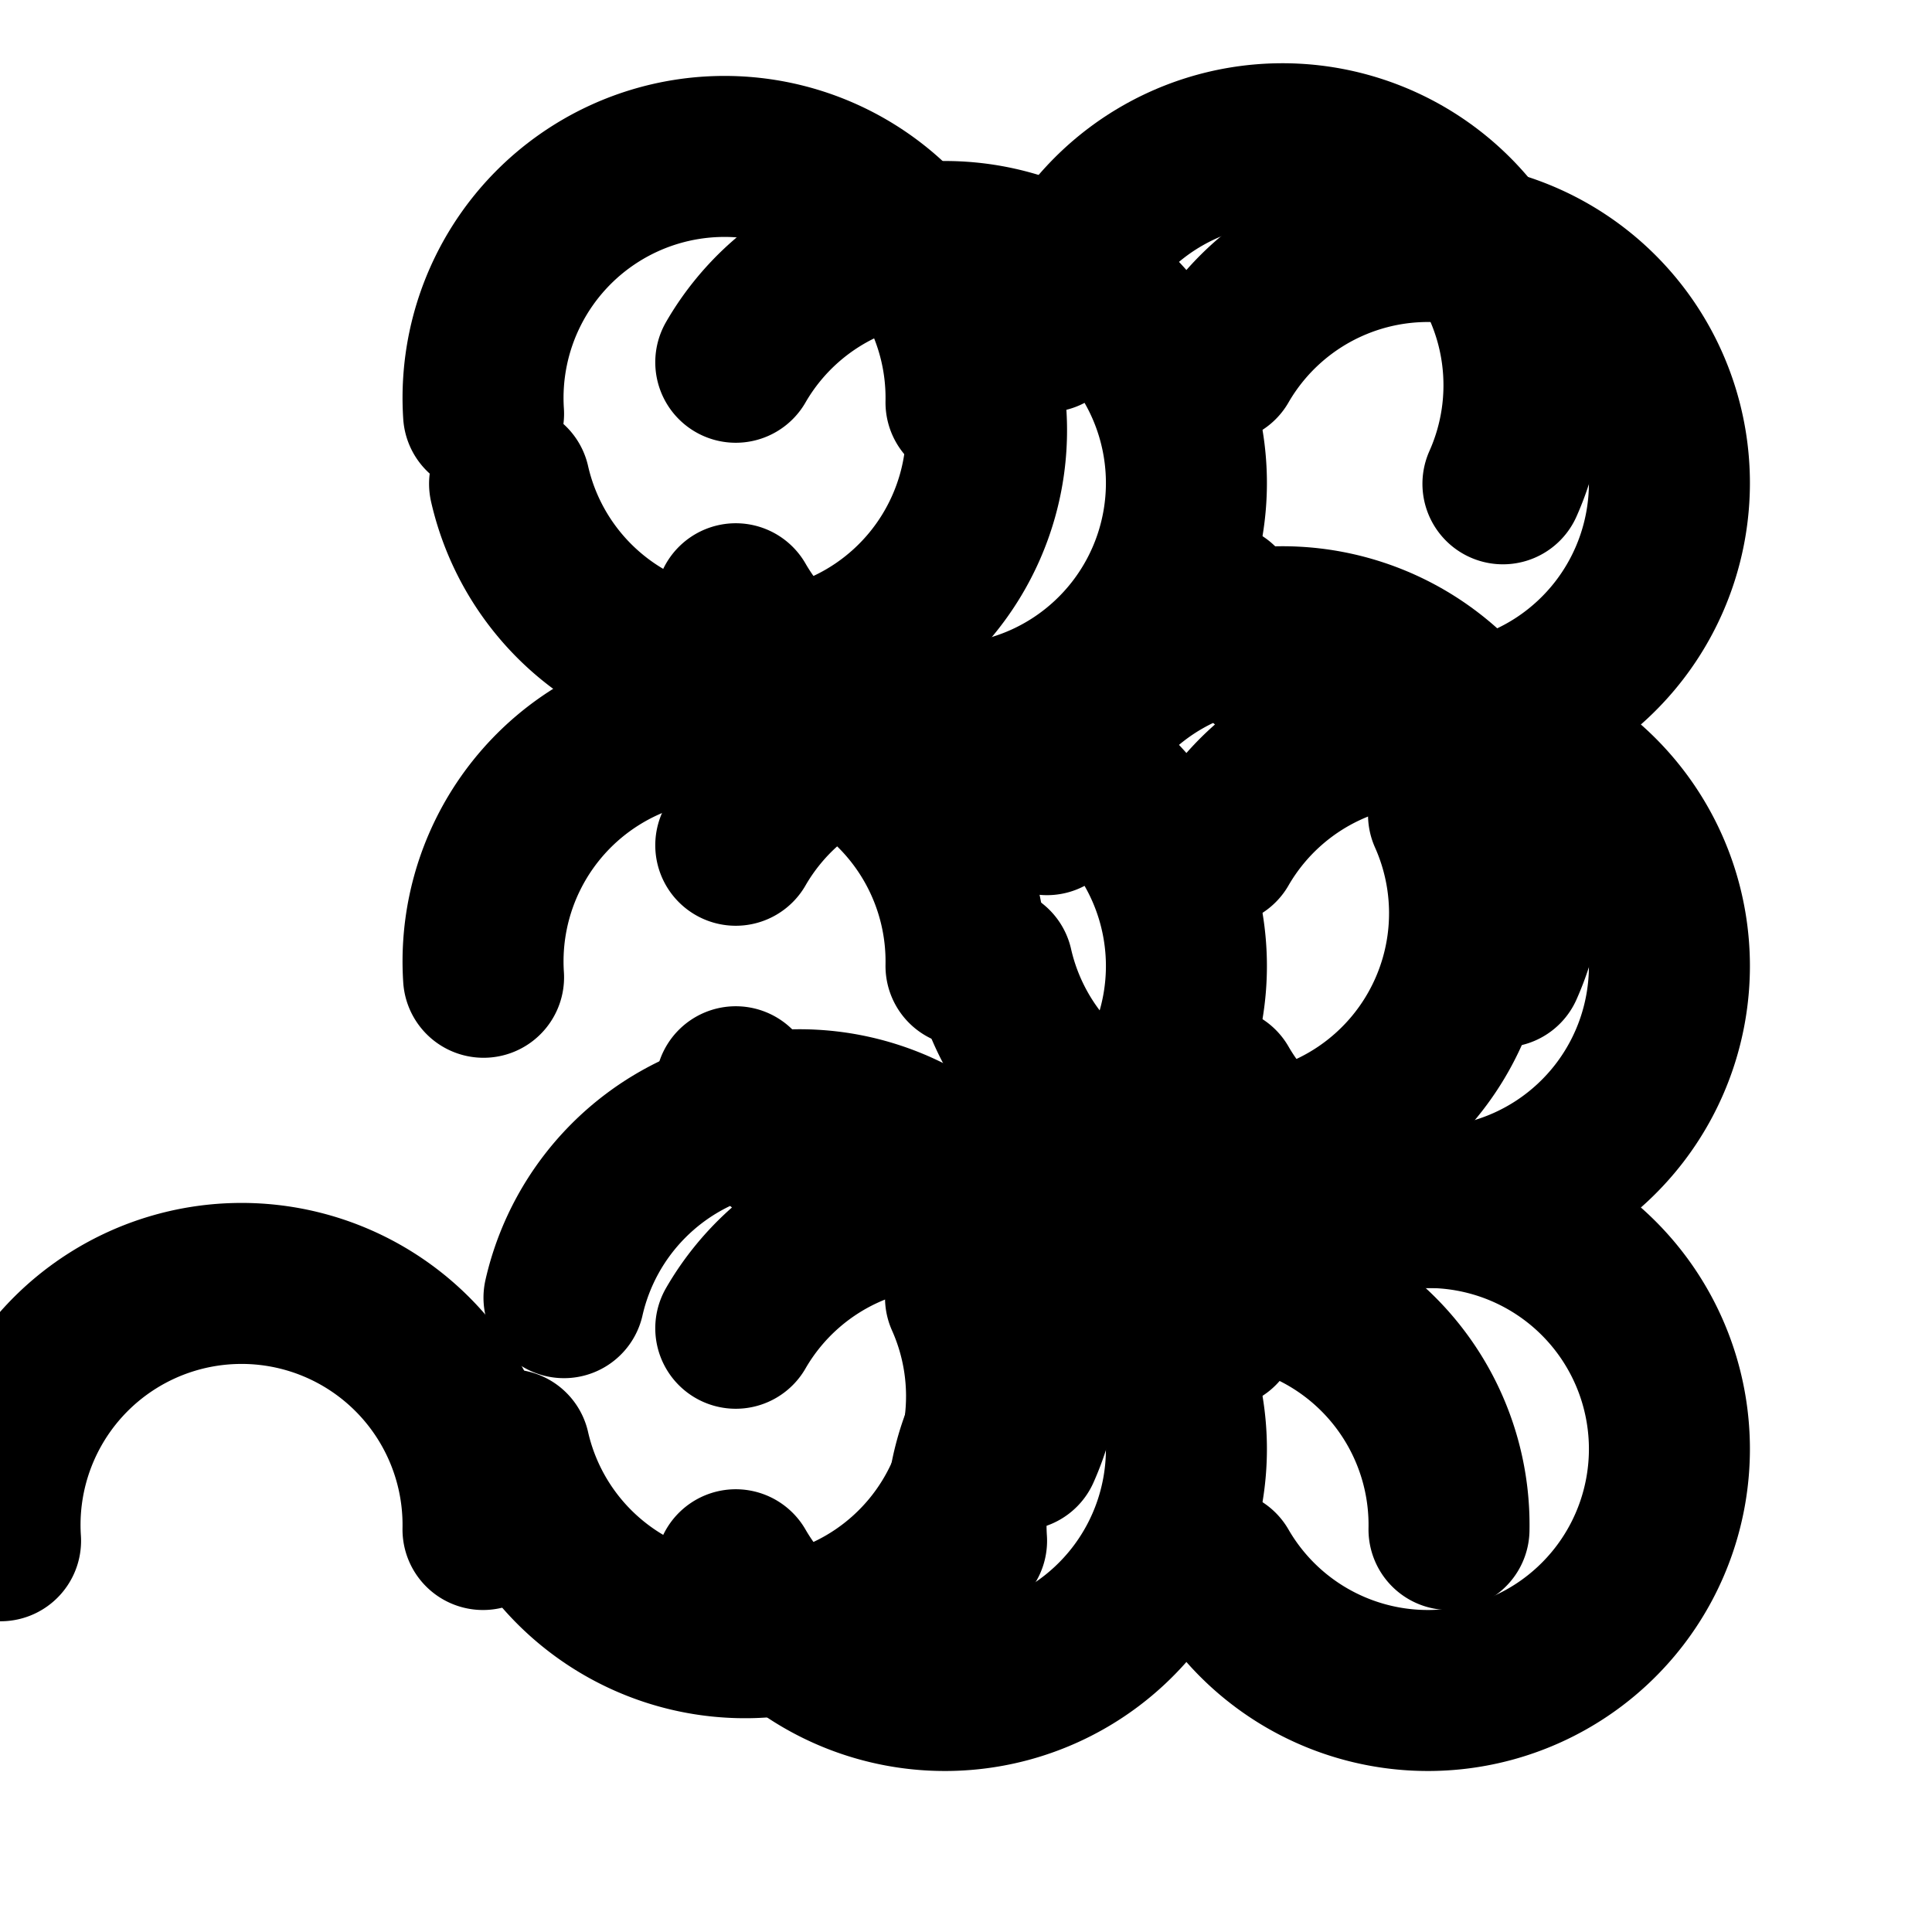<svg xmlns="http://www.w3.org/2000/svg" width="24" height="24" viewBox="0 0 24 24" fill="none" stroke="currentColor" stroke-width="2" stroke-linecap="round" stroke-linejoin="round">
  <path d="M12 5a3 3 0 1 0-5.993.14"/>
  <path d="M18.67 6.01a3 3 0 1 0-5.664-1.89"/>
  <path d="M12 12a3 3 0 1 0-5.993.14"/>
  <path d="M18.67 12.01a3 3 0 1 0-5.664-1.89"/>
  <path d="M6 19a3 3 0 1 0-5.993.14"/>
  <path d="M12.67 18.01a3 3 0 1 0-5.664-1.89"/>
  <path d="M6.33 6.01a3 3 0 1 0 5.664-1.89"/>
  <path d="M12.33 12.01a3 3 0 1 0 5.664-1.89"/>
  <path d="M6.33 18.01a3 3 0 1 0 5.664-1.89"/>
  <path d="M18 19a3 3 0 1 0-5.993.14"/>
  <path d="M9.14 7.5a3 3 0 1 0 0-3"/>
  <path d="M15.14 7.5a3 3 0 1 0 0-3"/>
  <path d="M9.14 13.5a3 3 0 1 0 0-3"/>
  <path d="M15.14 13.5a3 3 0 1 0 0-3"/>
  <path d="M9.14 19.5a3 3 0 1 0 0-3"/>
  <path d="M15.14 19.5a3 3 0 1 0 0-3"/>
</svg>
